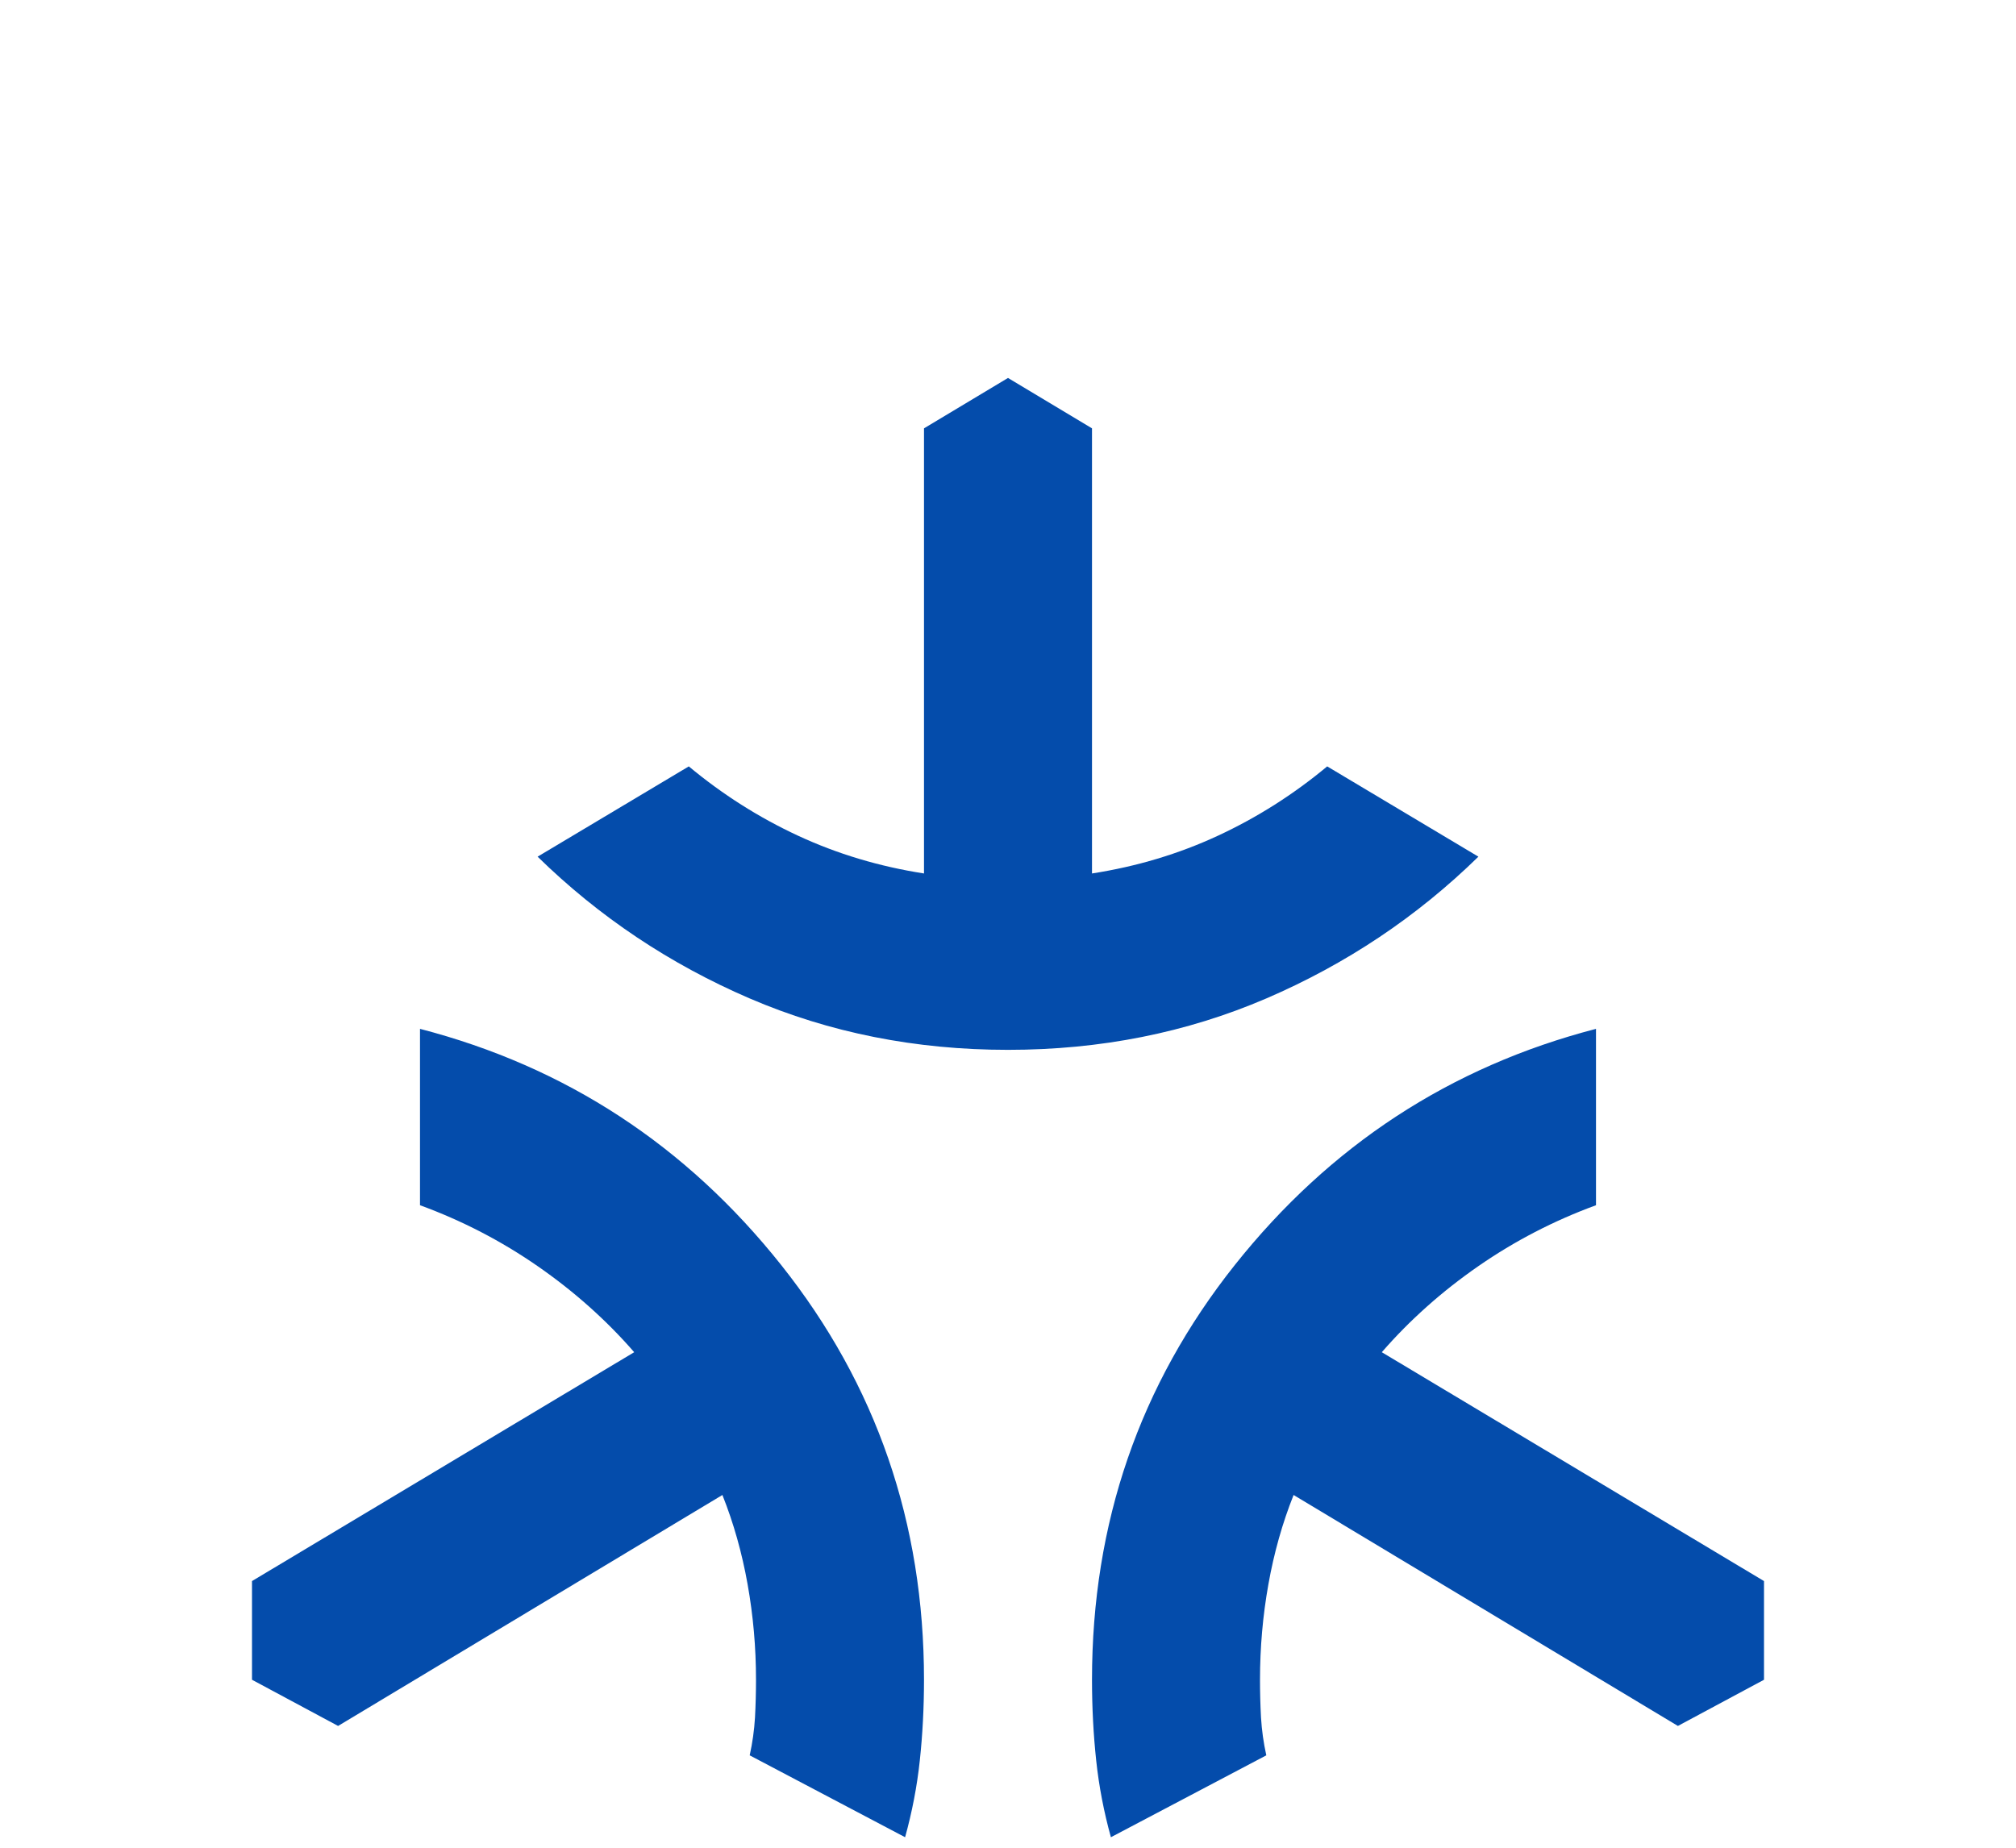 <svg width="24" height="22" viewBox="0 0 24 22" fill="none" xmlns="http://www.w3.org/2000/svg">
<g filter="url(#filter0_d_20_198)">
<path d="M12 8.5C10.9 8.5 9.875 8.296 8.925 7.888C7.975 7.479 7.133 6.917 6.4 6.2L8.2 5.125C8.6 5.458 9.033 5.733 9.5 5.95C9.967 6.167 10.467 6.317 11 6.4V1.1L12 0.5L13 1.1V6.4C13.533 6.317 14.033 6.167 14.5 5.95C14.967 5.733 15.4 5.458 15.8 5.125L17.6 6.2C16.867 6.917 16.025 7.479 15.075 7.888C14.125 8.296 13.1 8.5 12 8.5ZM10.775 17.875L8.925 16.9C8.958 16.75 8.979 16.6 8.988 16.45C8.996 16.3 9 16.15 9 16C9 15.617 8.967 15.238 8.9 14.863C8.833 14.488 8.733 14.133 8.6 13.8L4.025 16.55L3 16V14.825L7.55 12.1C7.217 11.717 6.833 11.375 6.4 11.075C5.967 10.775 5.5 10.533 5 10.35V8.25C6.733 8.7 8.167 9.637 9.3 11.062C10.433 12.488 11 14.133 11 16C11 16.333 10.983 16.654 10.95 16.962C10.917 17.271 10.858 17.575 10.775 17.875ZM13.225 17.875C13.142 17.575 13.083 17.271 13.05 16.962C13.017 16.654 13 16.333 13 16C13 14.133 13.567 12.488 14.7 11.062C15.833 9.637 17.267 8.7 19 8.25V10.35C18.5 10.533 18.033 10.775 17.6 11.075C17.167 11.375 16.783 11.717 16.45 12.1L21 14.825V16L19.975 16.55L15.4 13.8C15.267 14.133 15.167 14.488 15.1 14.863C15.033 15.238 15 15.617 15 16C15 16.15 15.004 16.3 15.012 16.45C15.021 16.6 15.042 16.75 15.075 16.9L13.225 17.875Z" fill="#044CAB"/>
</g>
<defs>
<filter id="filter0_d_20_198" x="-1" y="0.5" width="26" height="25.375" filterUnits="userSpaceOnUse" color-interpolation-filters="sRGB">
<feFlood flood-opacity="0" result="BackgroundImageFix"/>
<feColorMatrix in="SourceAlpha" type="matrix" values="0 0 0 0 0 0 0 0 0 0 0 0 0 0 0 0 0 0 127 0" result="hardAlpha"/>
<feOffset dy="4"/>
<feGaussianBlur stdDeviation="2"/>
<feComposite in2="hardAlpha" operator="out"/>
<feColorMatrix type="matrix" values="0 0 0 0 0 0 0 0 0 0 0 0 0 0 0 0 0 0 0.25 0"/>
<feBlend mode="normal" in2="BackgroundImageFix" result="effect1_dropShadow_20_198"/>
<feBlend mode="normal" in="SourceGraphic" in2="effect1_dropShadow_20_198" result="shape"/>
</filter>
</defs>
</svg>
